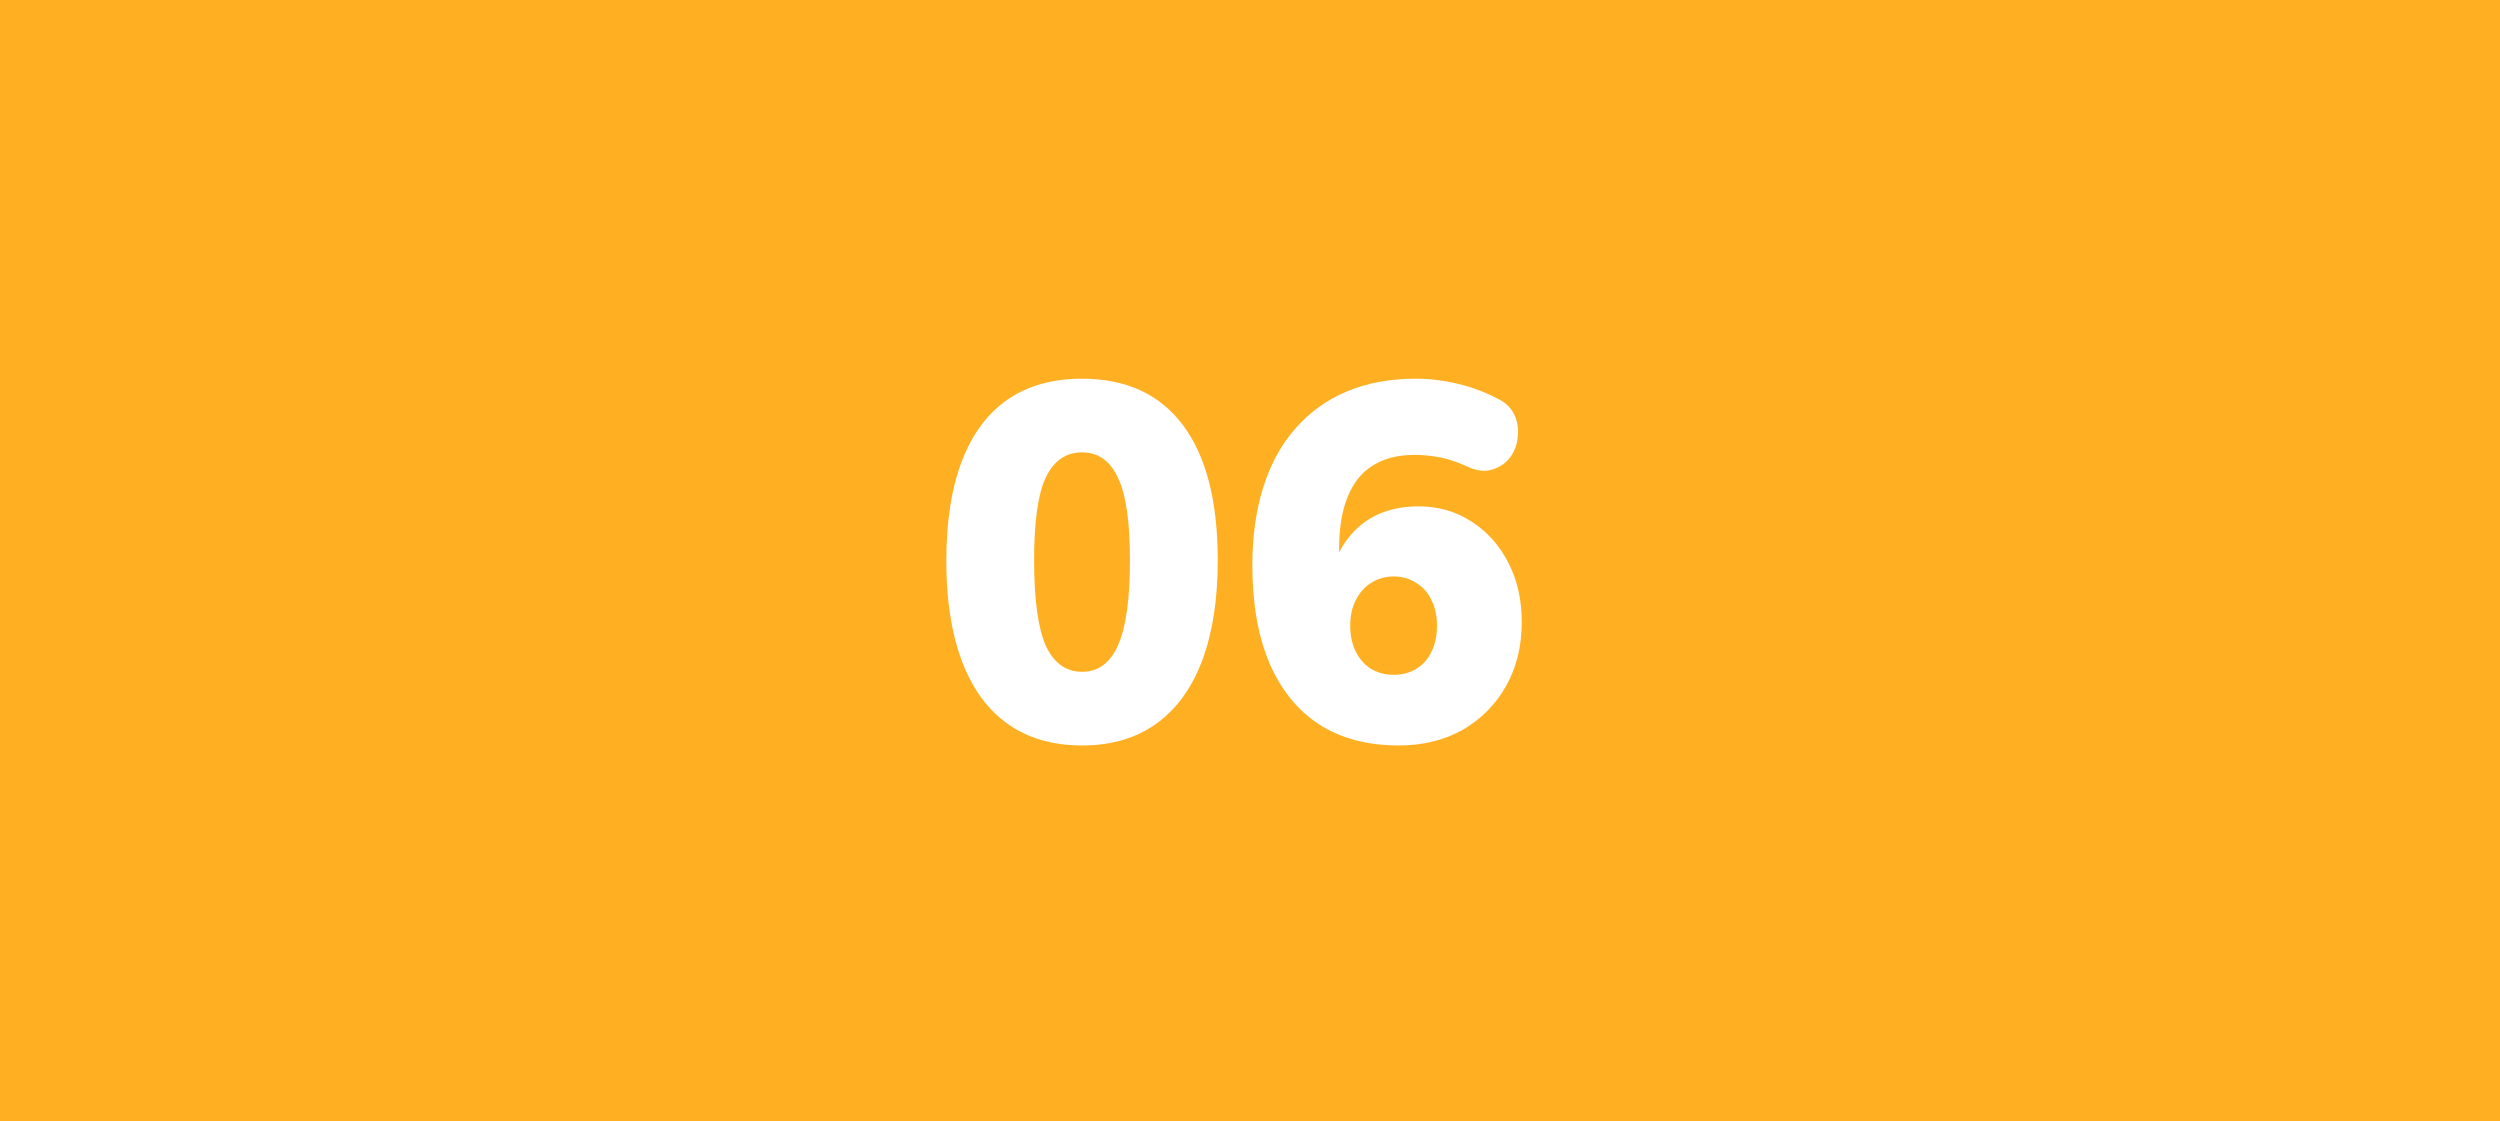 <svg xmlns="http://www.w3.org/2000/svg" width="223" height="100" viewBox="0 0 223 100" fill="none"><rect width="223" height="100" fill="#FFB022"></rect><path d="M96.518 66.495C92.618 66.495 89.618 65.07 87.518 62.22C85.448 59.34 84.413 55.275 84.413 50.025C84.413 46.485 84.878 43.515 85.808 41.115C86.738 38.685 88.103 36.855 89.903 35.625C91.703 34.395 93.908 33.78 96.518 33.78C100.448 33.78 103.448 35.16 105.518 37.92C107.588 40.68 108.623 44.7 108.623 49.98C108.623 53.49 108.158 56.475 107.228 58.935C106.298 61.395 104.933 63.27 103.133 64.56C101.333 65.85 99.128 66.495 96.518 66.495ZM96.518 59.925C97.958 59.925 99.023 59.145 99.713 57.585C100.433 55.995 100.793 53.46 100.793 49.98C100.793 46.53 100.433 44.07 99.713 42.6C99.023 41.1 97.958 40.35 96.518 40.35C95.078 40.35 93.998 41.1 93.278 42.6C92.588 44.07 92.243 46.53 92.243 49.98C92.243 53.46 92.588 55.995 93.278 57.585C93.998 59.145 95.078 59.925 96.518 59.925ZM124.76 66.495C121.97 66.495 119.6 65.865 117.65 64.605C115.73 63.345 114.26 61.53 113.24 59.16C112.22 56.76 111.71 53.85 111.71 50.43C111.71 47.82 112.04 45.48 112.7 43.41C113.36 41.34 114.32 39.6 115.58 38.19C116.84 36.75 118.37 35.655 120.17 34.905C121.97 34.155 124.01 33.78 126.29 33.78C127.52 33.78 128.765 33.93 130.025 34.23C131.285 34.53 132.485 34.98 133.625 35.58C134.345 35.94 134.84 36.435 135.11 37.065C135.38 37.665 135.47 38.31 135.38 39C135.32 39.66 135.095 40.26 134.705 40.8C134.315 41.31 133.79 41.67 133.13 41.88C132.5 42.09 131.78 42.015 130.97 41.655C130.07 41.235 129.23 40.95 128.45 40.8C127.67 40.65 126.92 40.575 126.2 40.575C124.7 40.575 123.455 40.89 122.465 41.52C121.475 42.12 120.725 43.05 120.215 44.31C119.705 45.54 119.45 47.085 119.45 48.945V51.285H118.775C119.045 49.995 119.54 48.9 120.26 48C120.98 47.07 121.865 46.365 122.915 45.885C123.995 45.405 125.195 45.165 126.515 45.165C128.285 45.165 129.86 45.615 131.24 46.515C132.62 47.385 133.715 48.6 134.525 50.16C135.335 51.72 135.74 53.49 135.74 55.47C135.74 57.63 135.275 59.535 134.345 61.185C133.415 62.835 132.125 64.14 130.475 65.1C128.825 66.03 126.92 66.495 124.76 66.495ZM124.31 60.195C125.09 60.195 125.765 60.015 126.335 59.655C126.935 59.295 127.385 58.785 127.685 58.125C128.015 57.465 128.18 56.7 128.18 55.83C128.18 54.93 128.015 54.165 127.685 53.535C127.385 52.875 126.935 52.365 126.335 52.005C125.765 51.615 125.09 51.42 124.31 51.42C123.56 51.42 122.885 51.615 122.285 52.005C121.715 52.365 121.265 52.875 120.935 53.535C120.605 54.165 120.44 54.93 120.44 55.83C120.44 56.7 120.605 57.465 120.935 58.125C121.265 58.785 121.715 59.295 122.285 59.655C122.885 60.015 123.56 60.195 124.31 60.195Z" fill="white"></path></svg>